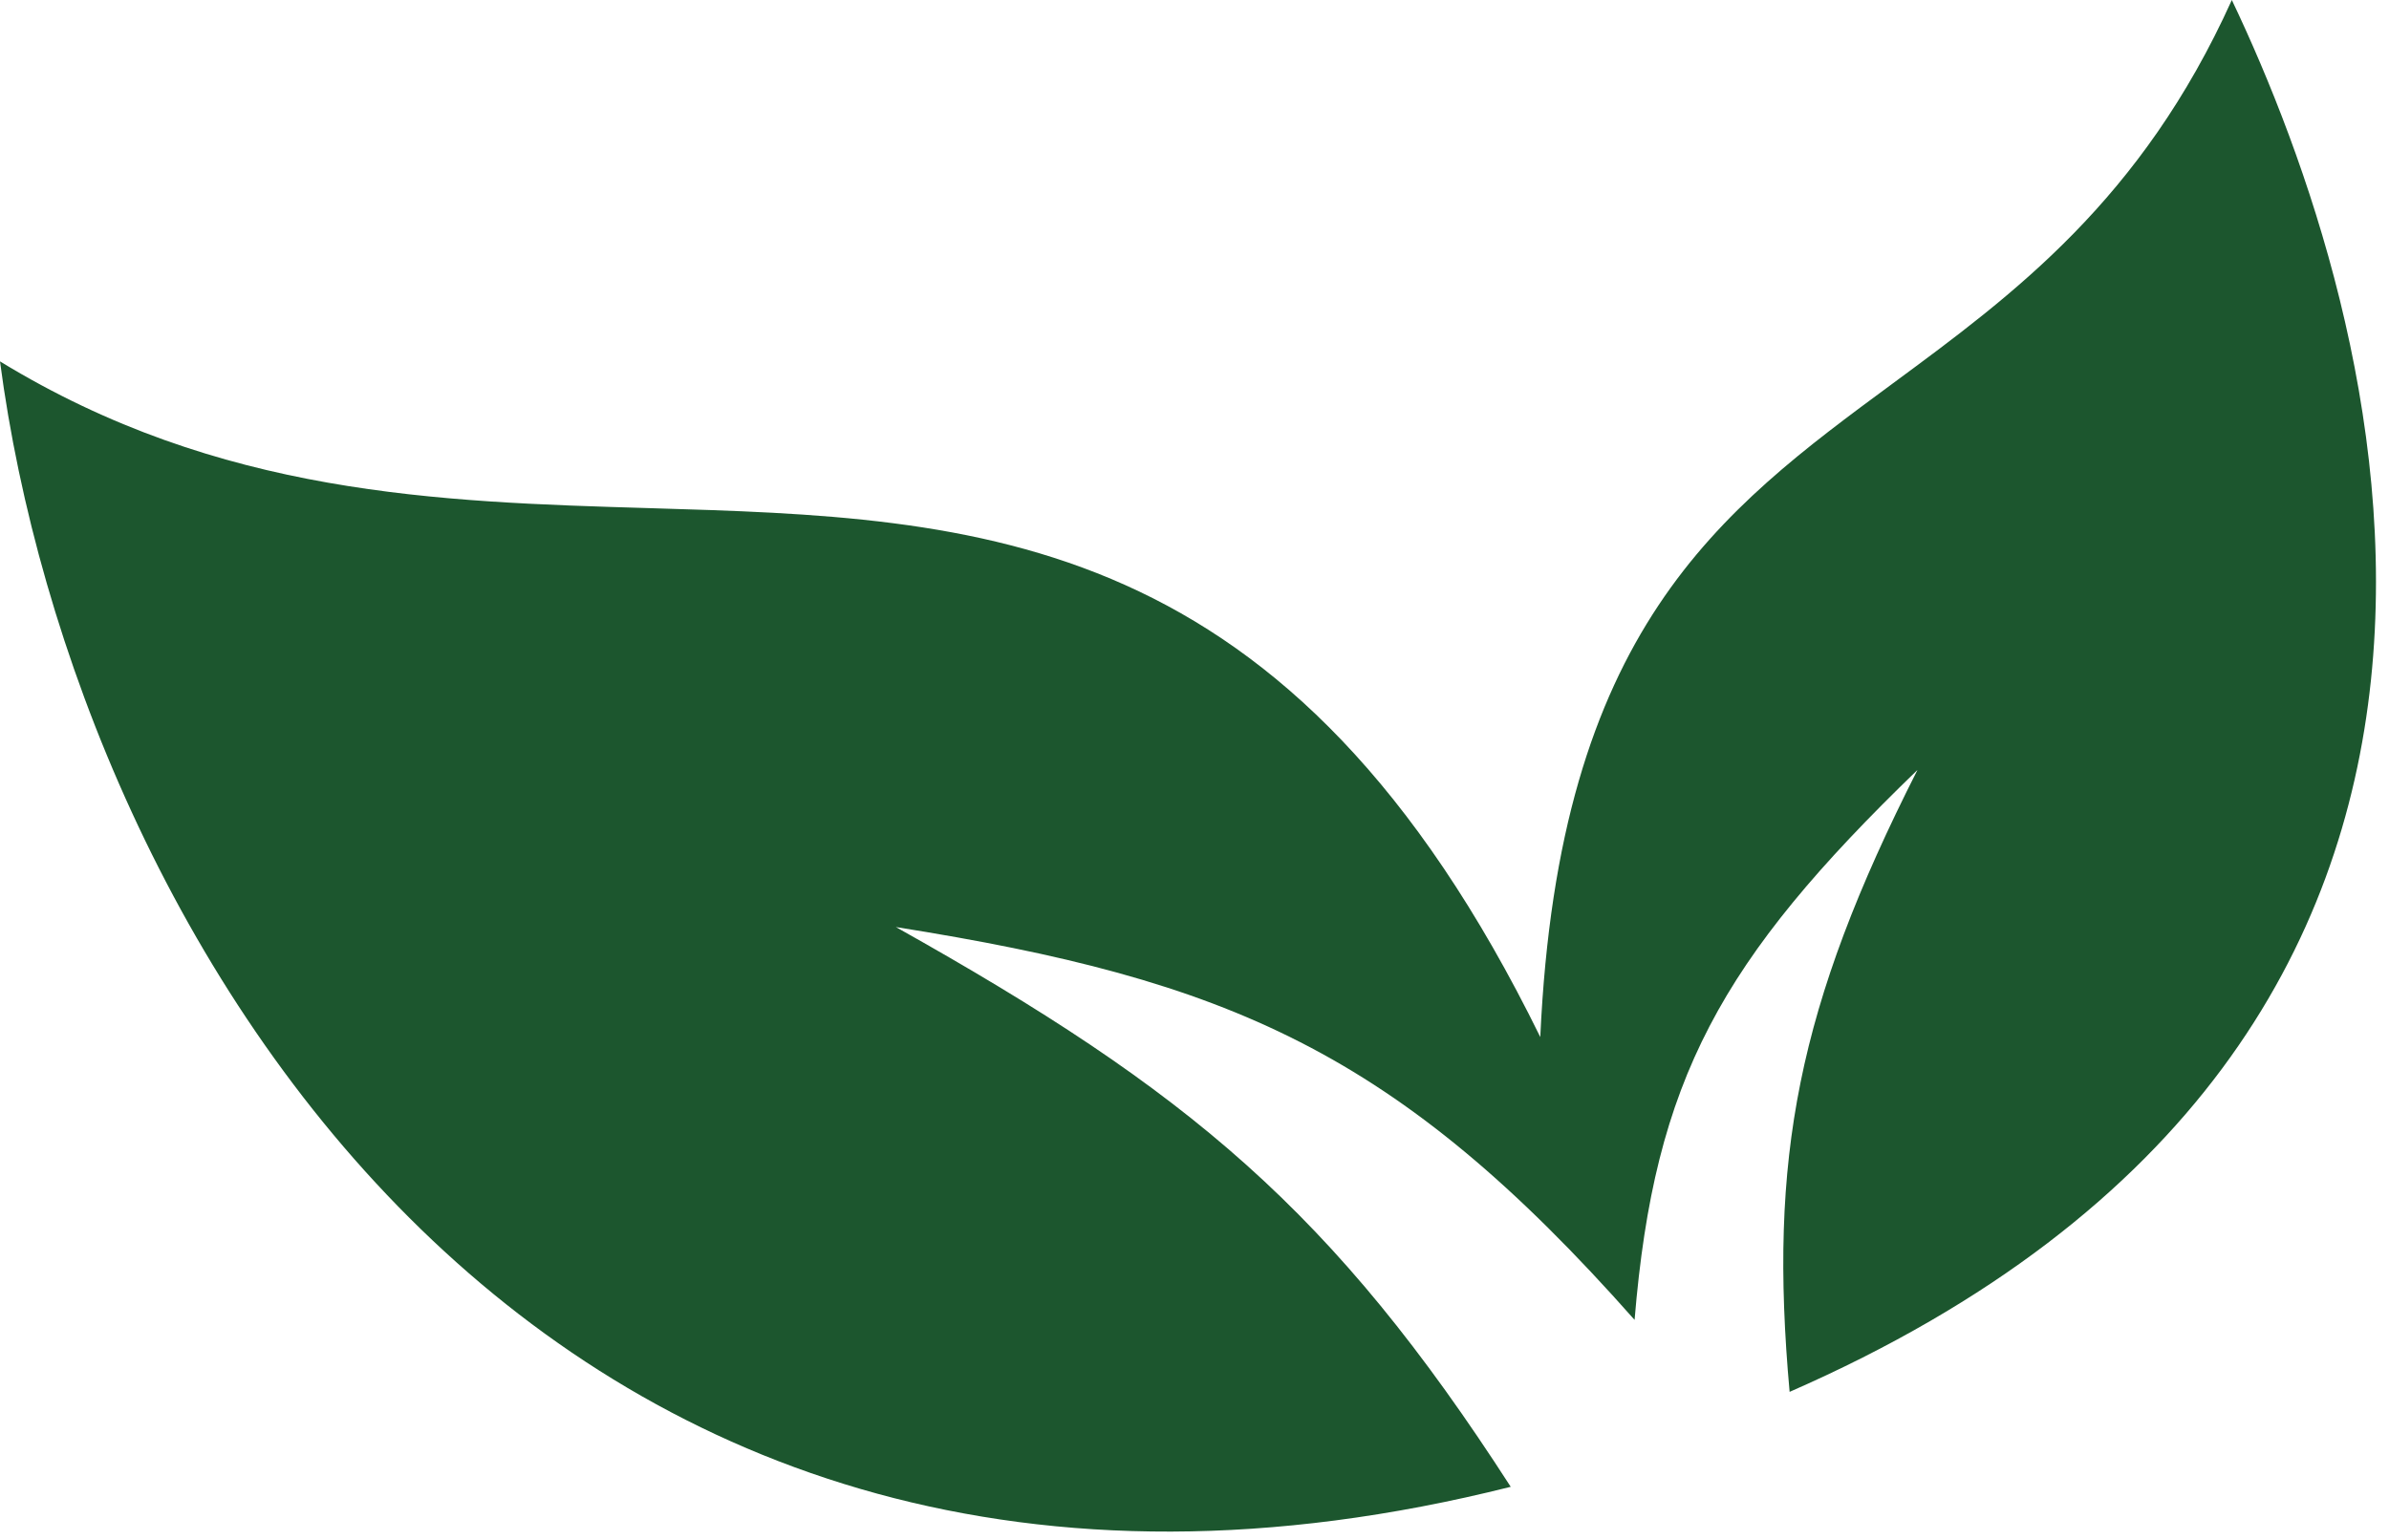 <svg width="76" height="49" viewBox="0 0 76 49" fill="none" xmlns="http://www.w3.org/2000/svg">
<path fill-rule="evenodd" clip-rule="evenodd" d="M56.932 44.291C56.263 36.874 57.172 32.049 61 24.5C54.733 30.556 52.631 34.35 52 42C44.42 33.429 39.064 31.179 28.5 29.5C37.827 34.725 42.394 38.525 48.06 47.312C17.287 55.043 2.388 29.648 0 11.5C6.978 15.764 13.956 15.971 20.642 16.169C31.204 16.482 41.04 16.773 49 33C49.589 20.038 54.691 16.275 60.215 12.201C64.067 9.36 68.124 6.368 71 0C75.746 9.967 82.744 32.997 56.932 44.291Z" fill="#1C562E"/>
</svg>
